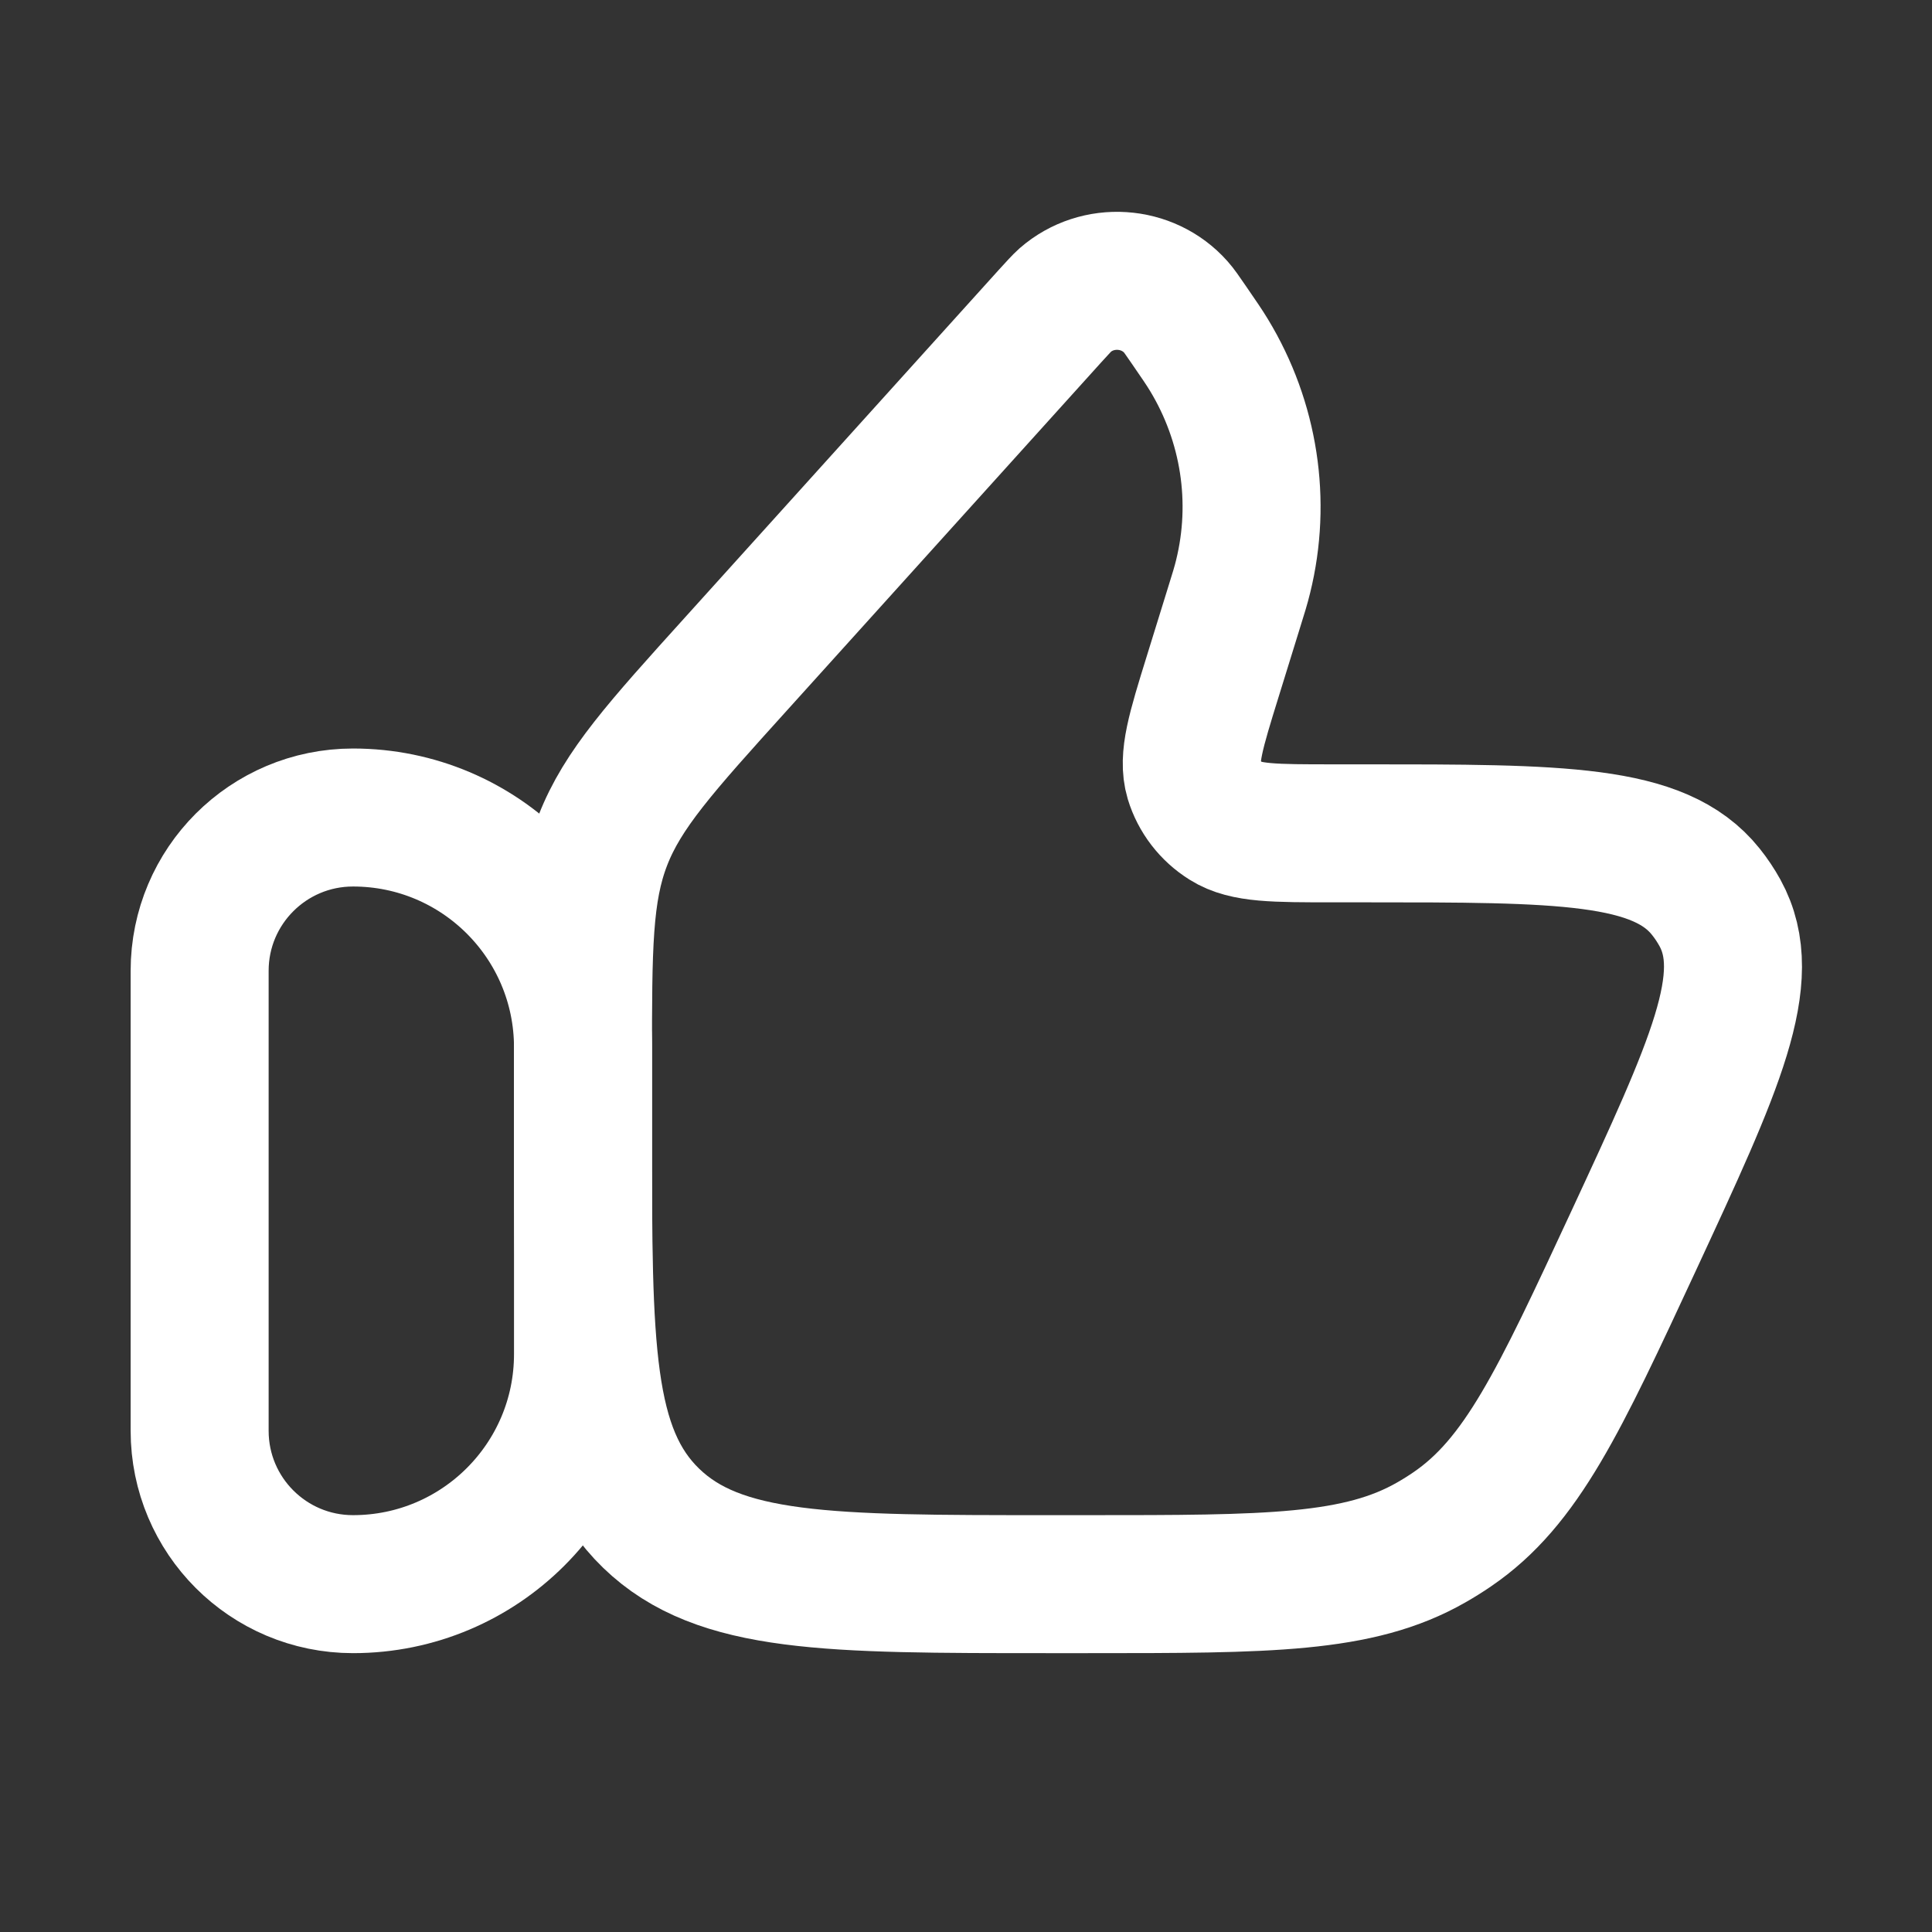 <svg width="21" height="21" viewBox="0 0 21 21" fill="none" xmlns="http://www.w3.org/2000/svg">
<rect x="0" y="0" width="21" height="21" fill="#333333" stroke="none"/>
<path d="M2.17 10.552C2.17 9.632 2.916 8.886 3.837 8.886C5.218 8.886 6.337 10.005 6.337 11.386V14.719C6.337 16.1 5.218 17.219 3.837 17.219C2.916 17.219 2.17 16.473 2.17 15.552V10.552Z" stroke="white" stroke-width="1.5" stroke-linecap="round" stroke-linejoin="round"/>
<path d="M13.402 6.641L13.18 7.358C12.998 7.945 12.908 8.239 12.977 8.471C13.034 8.658 13.158 8.82 13.328 8.926C13.537 9.058 13.853 9.058 14.486 9.058H14.823C16.964 9.058 18.035 9.058 18.541 9.692C18.599 9.764 18.65 9.841 18.695 9.922C19.084 10.629 18.641 11.582 17.757 13.487C16.945 15.235 16.539 16.109 15.785 16.623C15.712 16.673 15.637 16.72 15.56 16.764C14.767 17.219 13.784 17.219 11.817 17.219H11.39C9.008 17.219 7.817 17.219 7.077 16.502C6.337 15.785 6.337 14.631 6.337 12.322V11.511C6.337 10.298 6.337 9.691 6.552 9.136C6.767 8.581 7.179 8.125 8.004 7.212L11.413 3.436C11.499 3.342 11.542 3.294 11.579 3.261C11.931 2.955 12.474 2.99 12.782 3.338C12.815 3.375 12.851 3.427 12.923 3.532C13.036 3.696 13.092 3.778 13.141 3.859C13.581 4.585 13.714 5.448 13.512 6.267C13.49 6.358 13.461 6.453 13.402 6.641Z" stroke="white" stroke-width="1.5" stroke-linecap="round" stroke-linejoin="round"/>
</svg>

